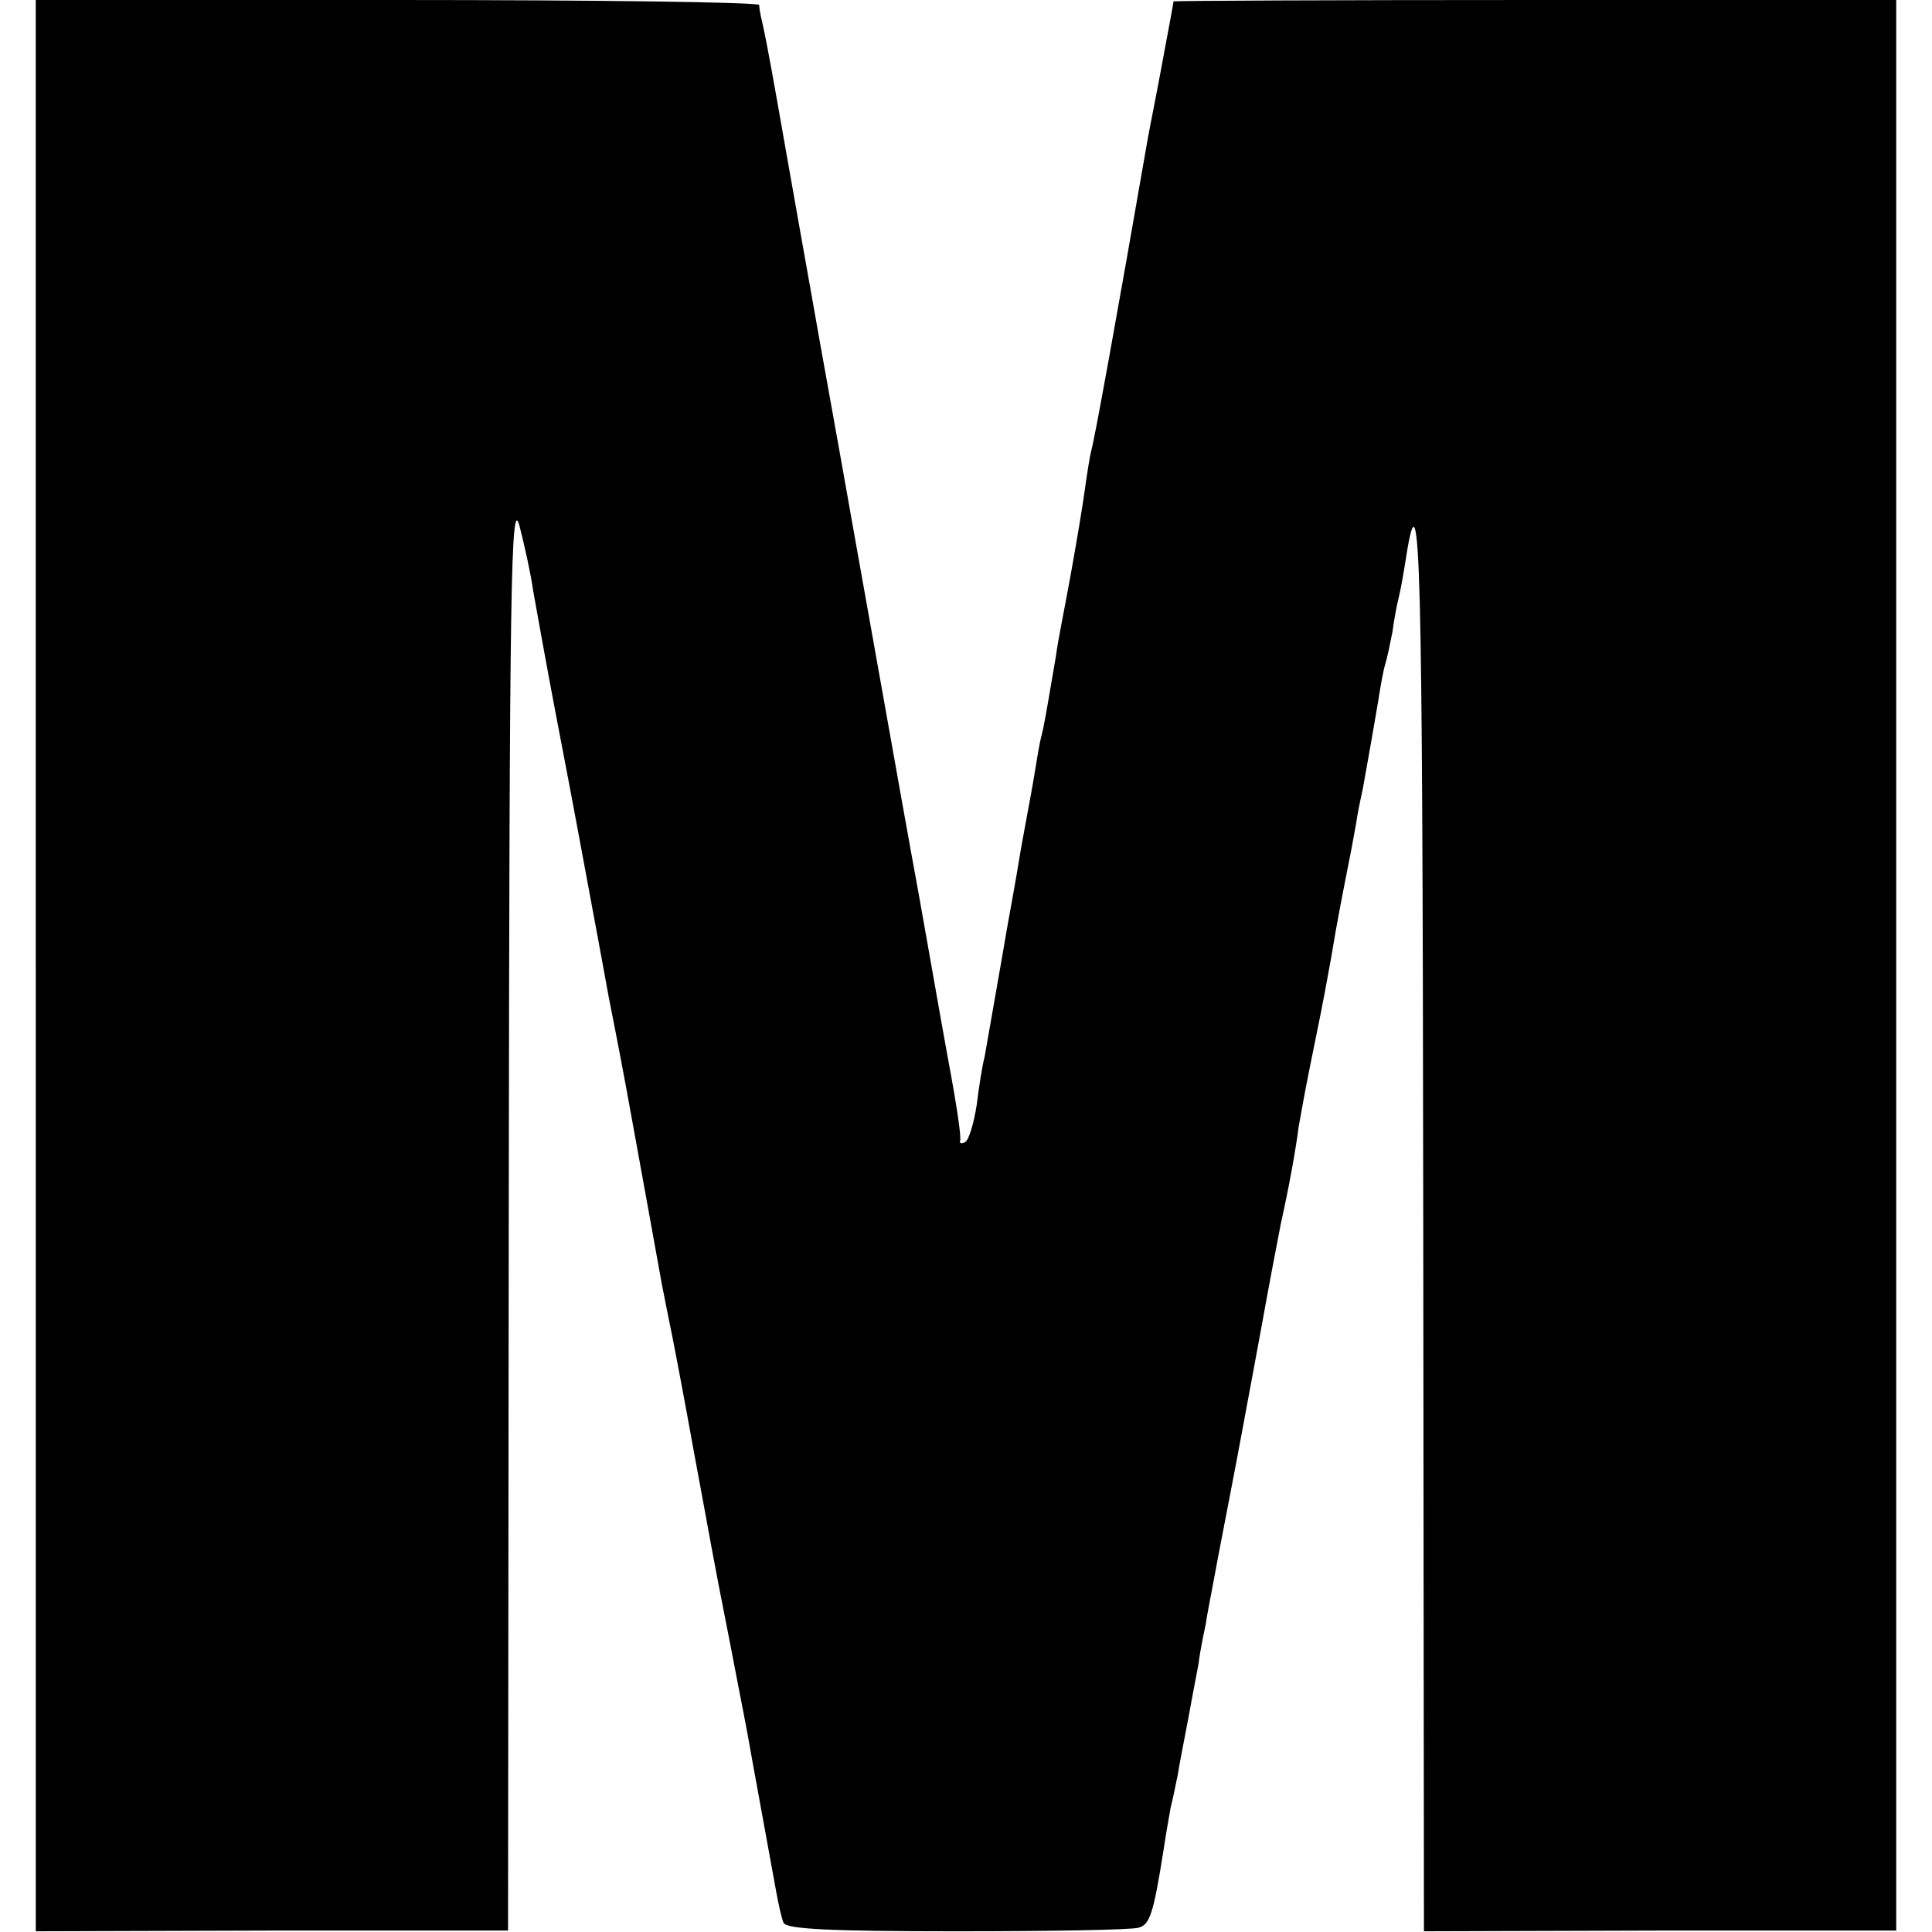 <?xml version="1.0" standalone="no"?>
<!DOCTYPE svg PUBLIC "-//W3C//DTD SVG 20010904//EN"
 "http://www.w3.org/TR/2001/REC-SVG-20010904/DTD/svg10.dtd">
<svg version="1.0" xmlns="http://www.w3.org/2000/svg"
 width="270pt" height="270pt" viewBox="0 0 270 270"
 preserveAspectRatio="xMidYMid meet">
<g transform="translate(0,270) scale(0.1,-0.1)"
fill="#000000" stroke="none">
<path d="M50 1351 l0 -1350 330 1 330 0 1 1006 c1 877 3 1001 15 957 7 -27 16
-68 19 -90 4 -22 19 -107 35 -190 26 -135 35 -186 47 -250 2 -11 13 -69 24
-130 12 -60 23 -119 25 -130 6 -32 43 -237 49 -270 3 -16 10 -50 15 -75 5 -25
18 -94 29 -155 27 -145 26 -144 50 -265 11 -58 23 -118 26 -135 5 -29 29 -159
40 -220 3 -16 7 -35 10 -42 3 -9 66 -12 242 -12 131 0 245 2 254 5 16 4 21 20
35 108 3 21 8 48 10 60 3 11 7 32 10 46 2 14 9 48 14 75 5 28 12 64 15 80 2
17 7 41 10 55 2 14 7 39 10 55 3 17 12 64 20 105 8 41 17 89 20 105 3 17 15
80 26 140 11 61 24 130 29 155 11 49 21 104 25 136 2 11 8 45 14 75 14 69 19
92 31 159 9 54 15 84 25 135 3 14 7 37 10 53 2 15 7 38 10 52 6 34 14 78 21
120 3 19 7 43 10 52 3 10 7 30 10 45 2 16 6 37 9 49 3 12 7 36 10 55 20 127
23 11 24 -913 l1 -1007 330 1 330 0 0 1349 0 1349 -505 0 c-278 0 -505 -1
-505 -2 0 -2 -7 -39 -15 -82 -8 -44 -18 -93 -21 -110 -44 -253 -75 -424 -79
-436 -2 -8 -6 -33 -9 -55 -3 -22 -12 -76 -20 -120 -8 -44 -18 -93 -20 -110
-14 -82 -17 -101 -21 -115 -2 -8 -6 -31 -9 -50 -3 -19 -8 -45 -10 -56 -2 -12
-7 -37 -10 -55 -3 -19 -8 -47 -11 -64 -3 -16 -10 -55 -15 -85 -16 -92 -20
-114 -24 -137 -3 -11 -8 -42 -11 -67 -4 -26 -11 -49 -16 -52 -5 -3 -9 -2 -7 3
1 7 -5 49 -18 118 -2 11 -13 72 -24 135 -11 63 -23 129 -26 145 -6 32 -69 387
-84 470 -10 58 -48 267 -55 308 -12 68 -16 89 -35 197 -19 108 -27 154 -35
190 -2 8 -4 18 -4 23 -1 4 -228 7 -506 7 l-505 0 0 -1349z"/>
</g>
</svg>
